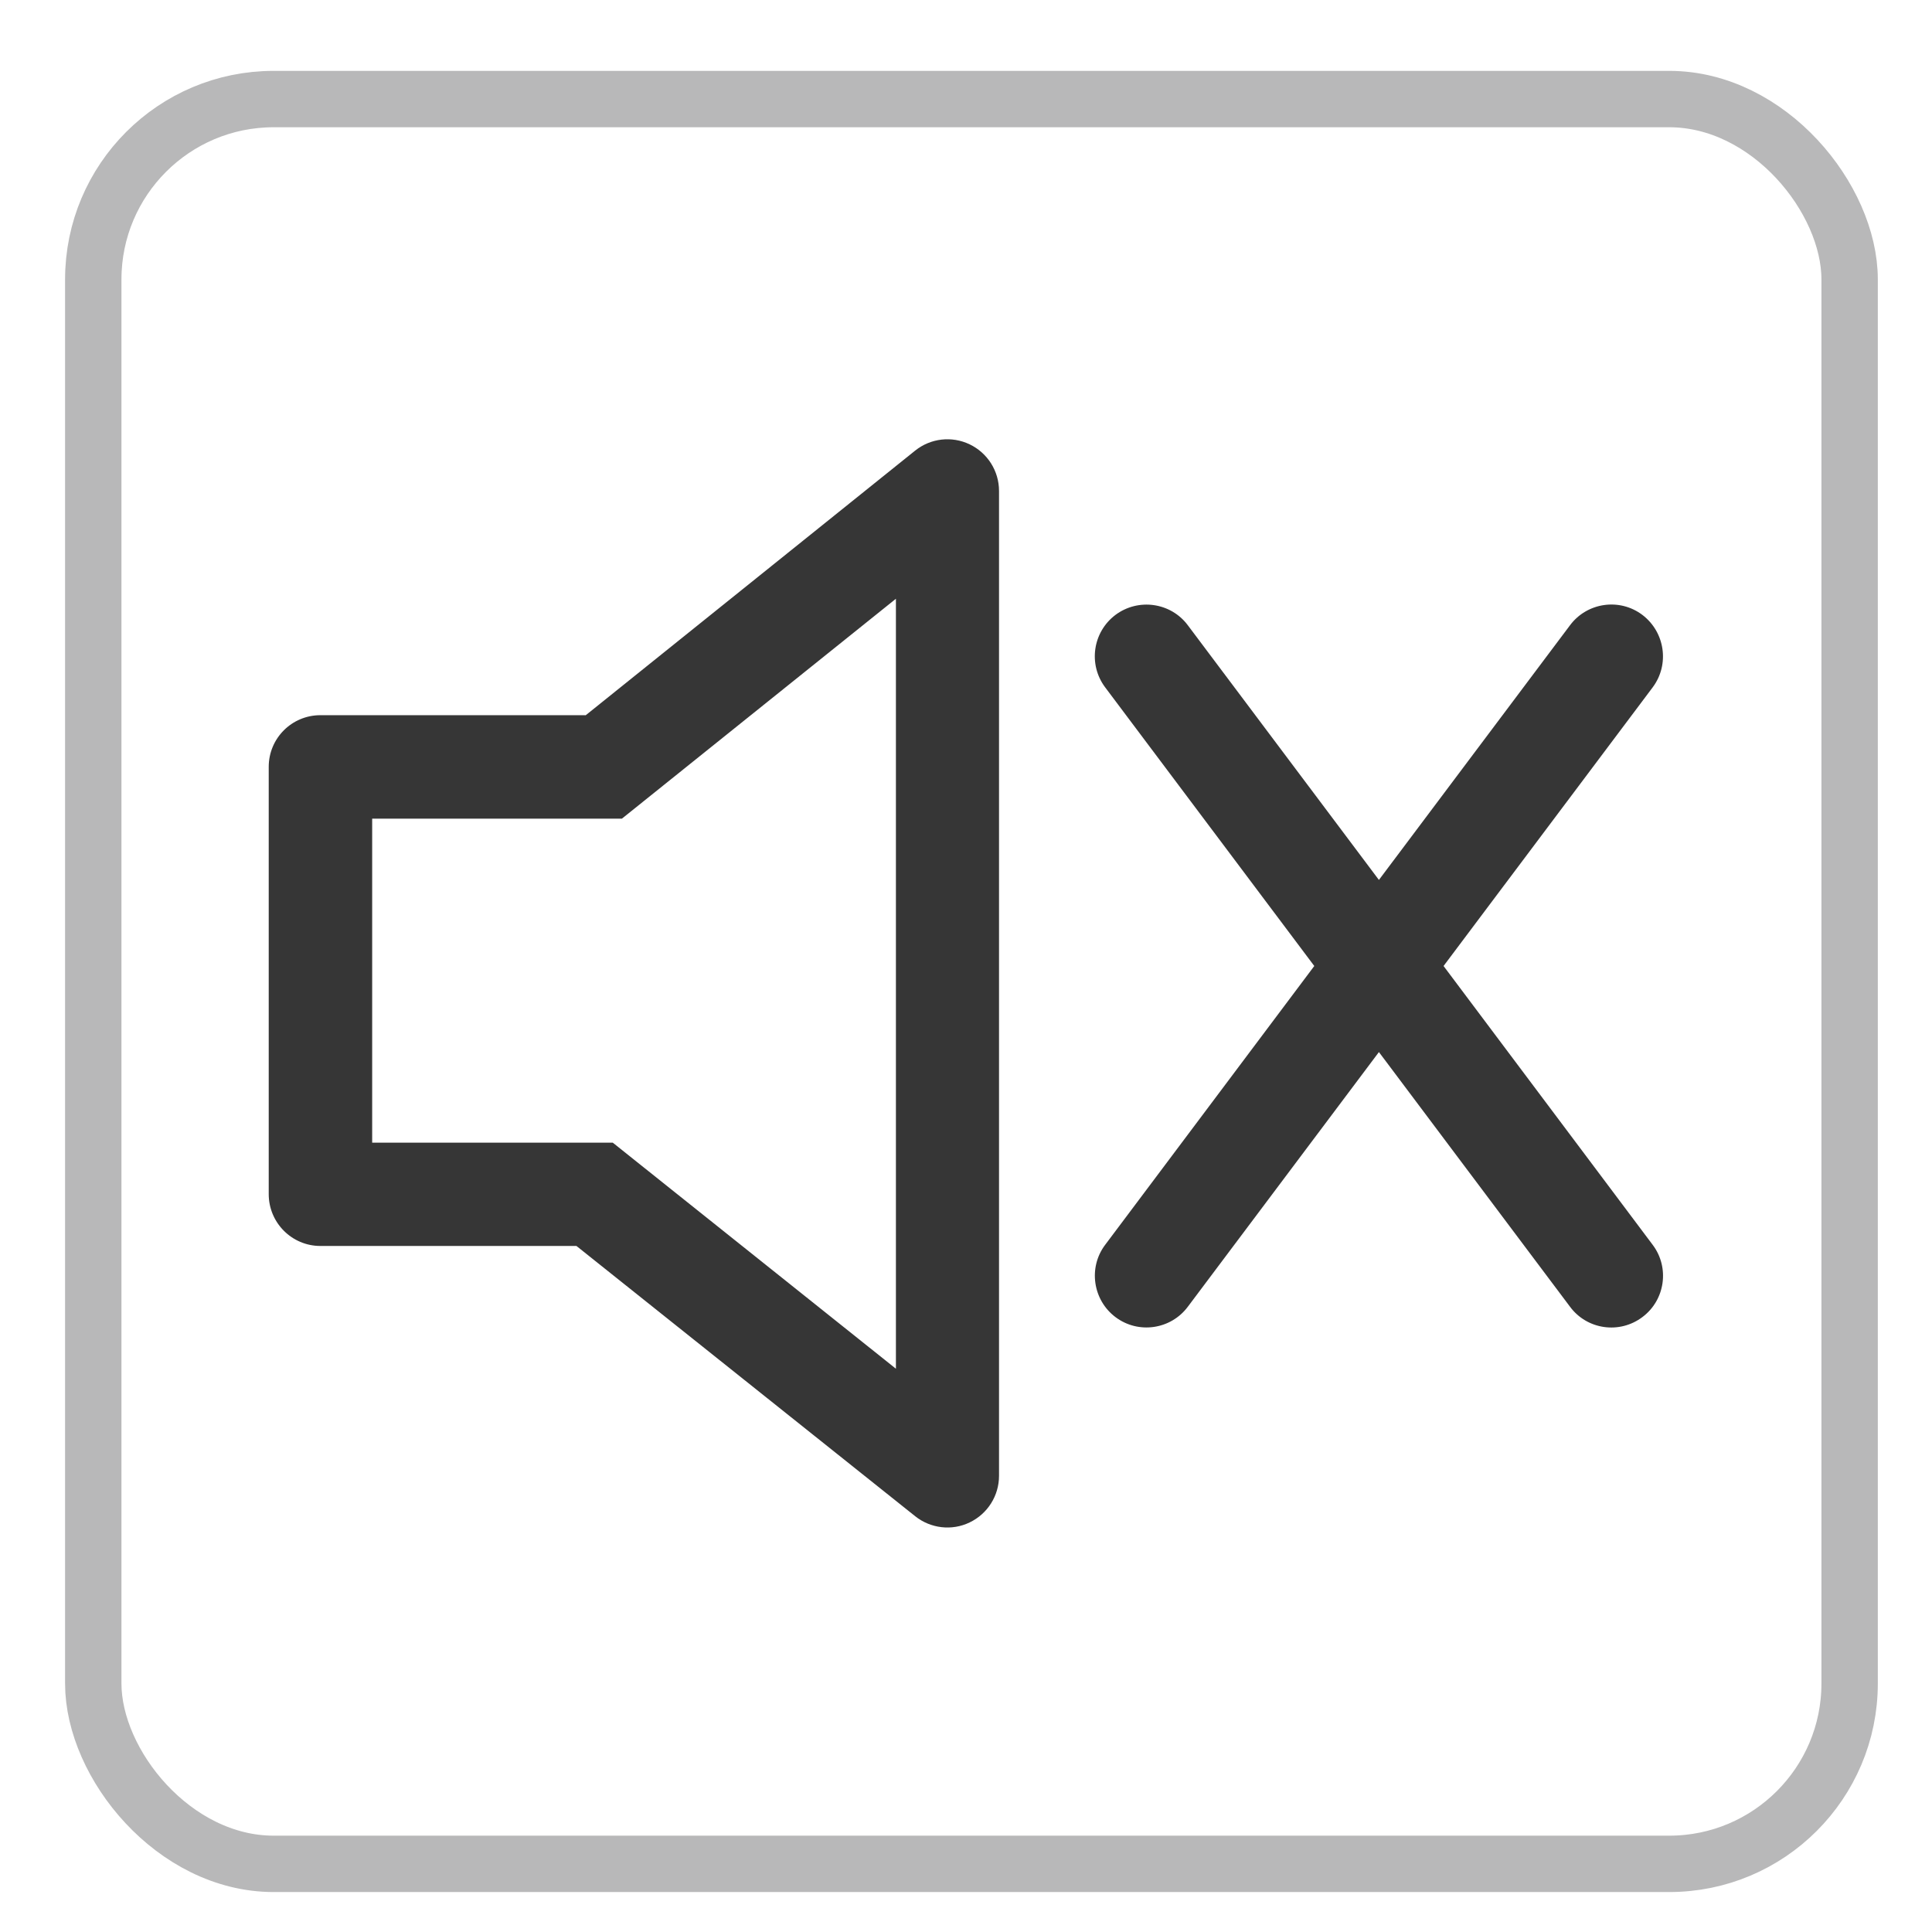 <svg xmlns="http://www.w3.org/2000/svg" id="_&#x5716;&#x5C64;_1" data-name="&#x5716;&#x5C64; 1" viewBox="0 0 110 110"><defs><style>      .cls-1 {        fill: #363636;      }      .cls-2 {        fill: none;        stroke: #b8b8b9;        stroke-miterlimit: 10;        stroke-width: 3.21px;      }    </style></defs><rect class="cls-2" x="5.31" y="5.64" width="100" height="100.48" rx="10.27" ry="10.27"></rect><path class="cls-1" d="M21.19,46.61v18.45h13.7l16.12,12.87V34.09l-15.6,12.52h-14.22Zm12.15-5.88l18.76-15.07c.88-.71,2.09-.85,3.11-.36,1.02,.49,1.67,1.52,1.67,2.65v56.08c0,1.13-.65,2.16-1.67,2.65-1.01,.49-2.22,.35-3.1-.35l-19.29-15.39h-14.58c-1.62,0-2.94-1.32-2.94-2.95v-24.33c0-1.63,1.32-2.94,2.94-2.94h15.09Zm45.17,9.37l10.88-14.5c.97-1.3,2.82-1.57,4.12-.59,1.29,.98,1.56,2.82,.59,4.12l-11.91,15.87,11.91,15.88c.97,1.29,.71,3.14-.59,4.11-1.3,.98-3.15,.72-4.12-.59l-10.88-14.5-10.88,14.5c-.97,1.3-2.82,1.57-4.12,.59-1.29-.97-1.56-2.82-.59-4.11l11.91-15.88-11.91-15.87c-.97-1.3-.71-3.14,.59-4.12,1.3-.97,3.15-.71,4.12,.59l10.88,14.5Z"></path></svg>
